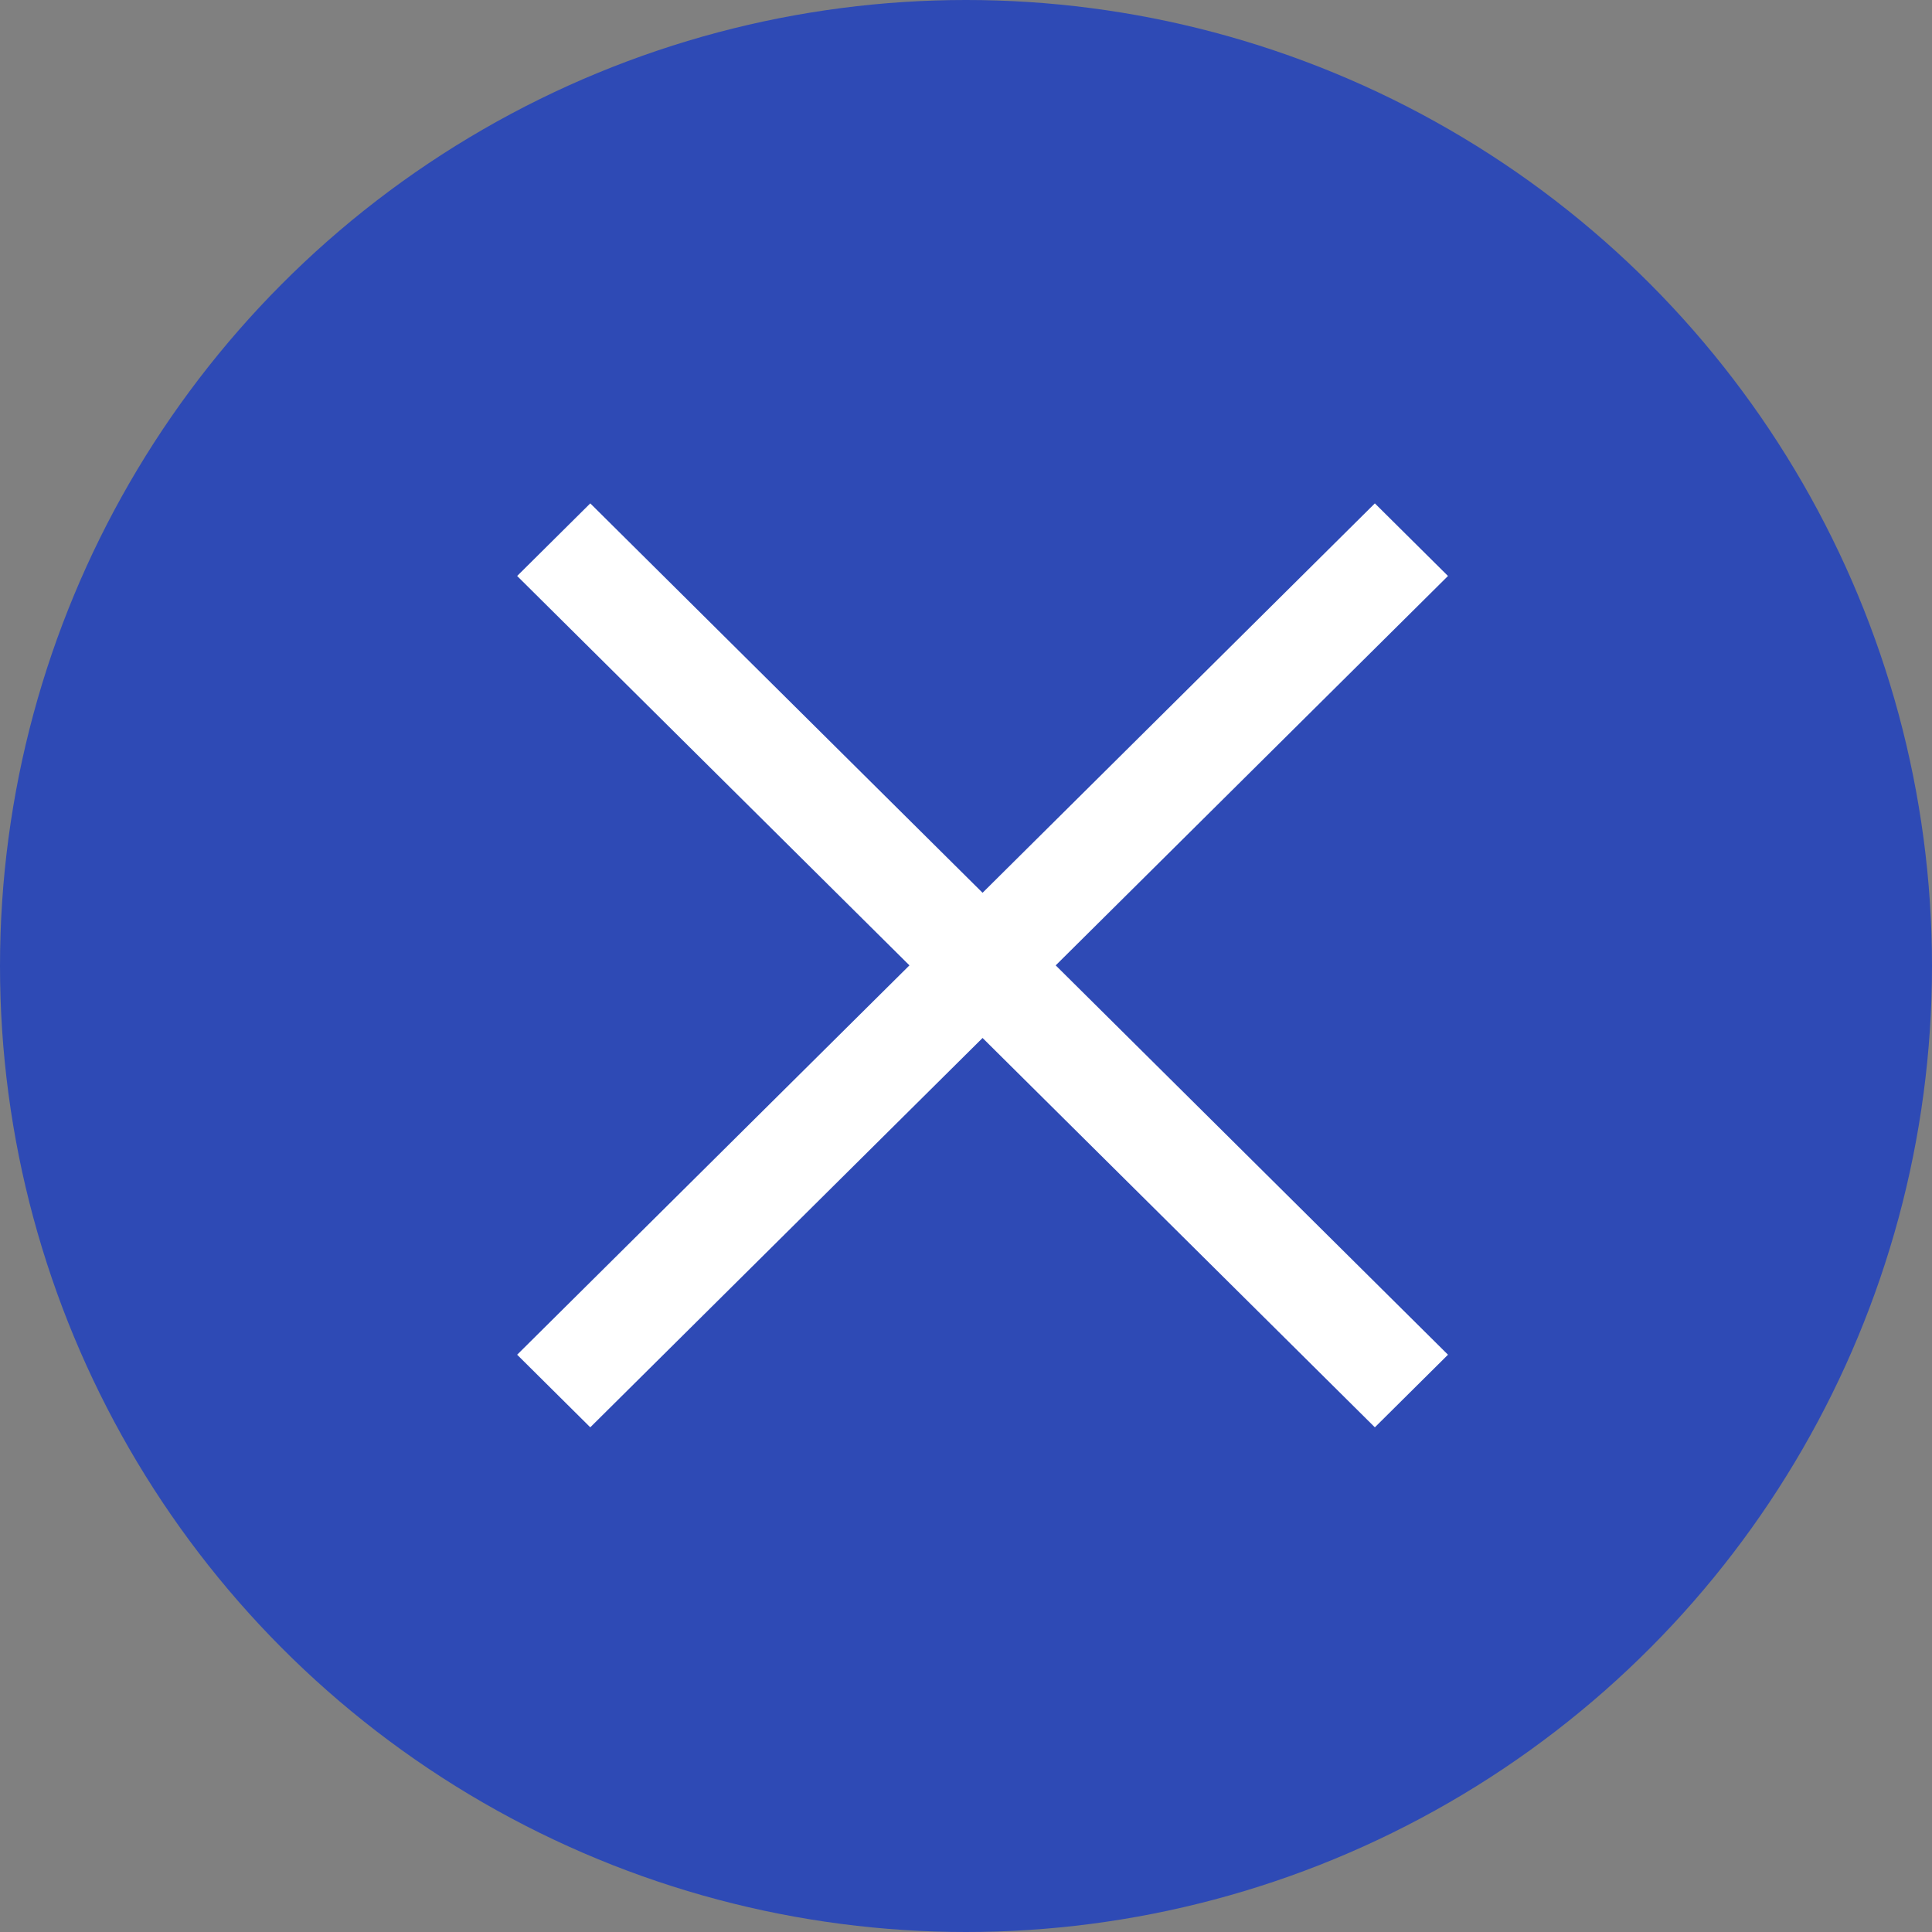 <svg width="40" height="40" fill="none" xmlns="http://www.w3.org/2000/svg"><rect width="100%" height="100%" fill="#808080" stroke="none"/><circle cx="20" cy="20" r="20" fill="#2E4AB5"/><path d="M29.979 11.925l-1.514-1.503-8.122 8.062-8.122-8.062-1.514 1.503 8.122 8.062-8.122 8.061 1.514 1.503 8.122-8.061 8.122 8.061 1.514-1.503-8.122-8.061 8.122-8.062z" fill="#fff"/></svg>